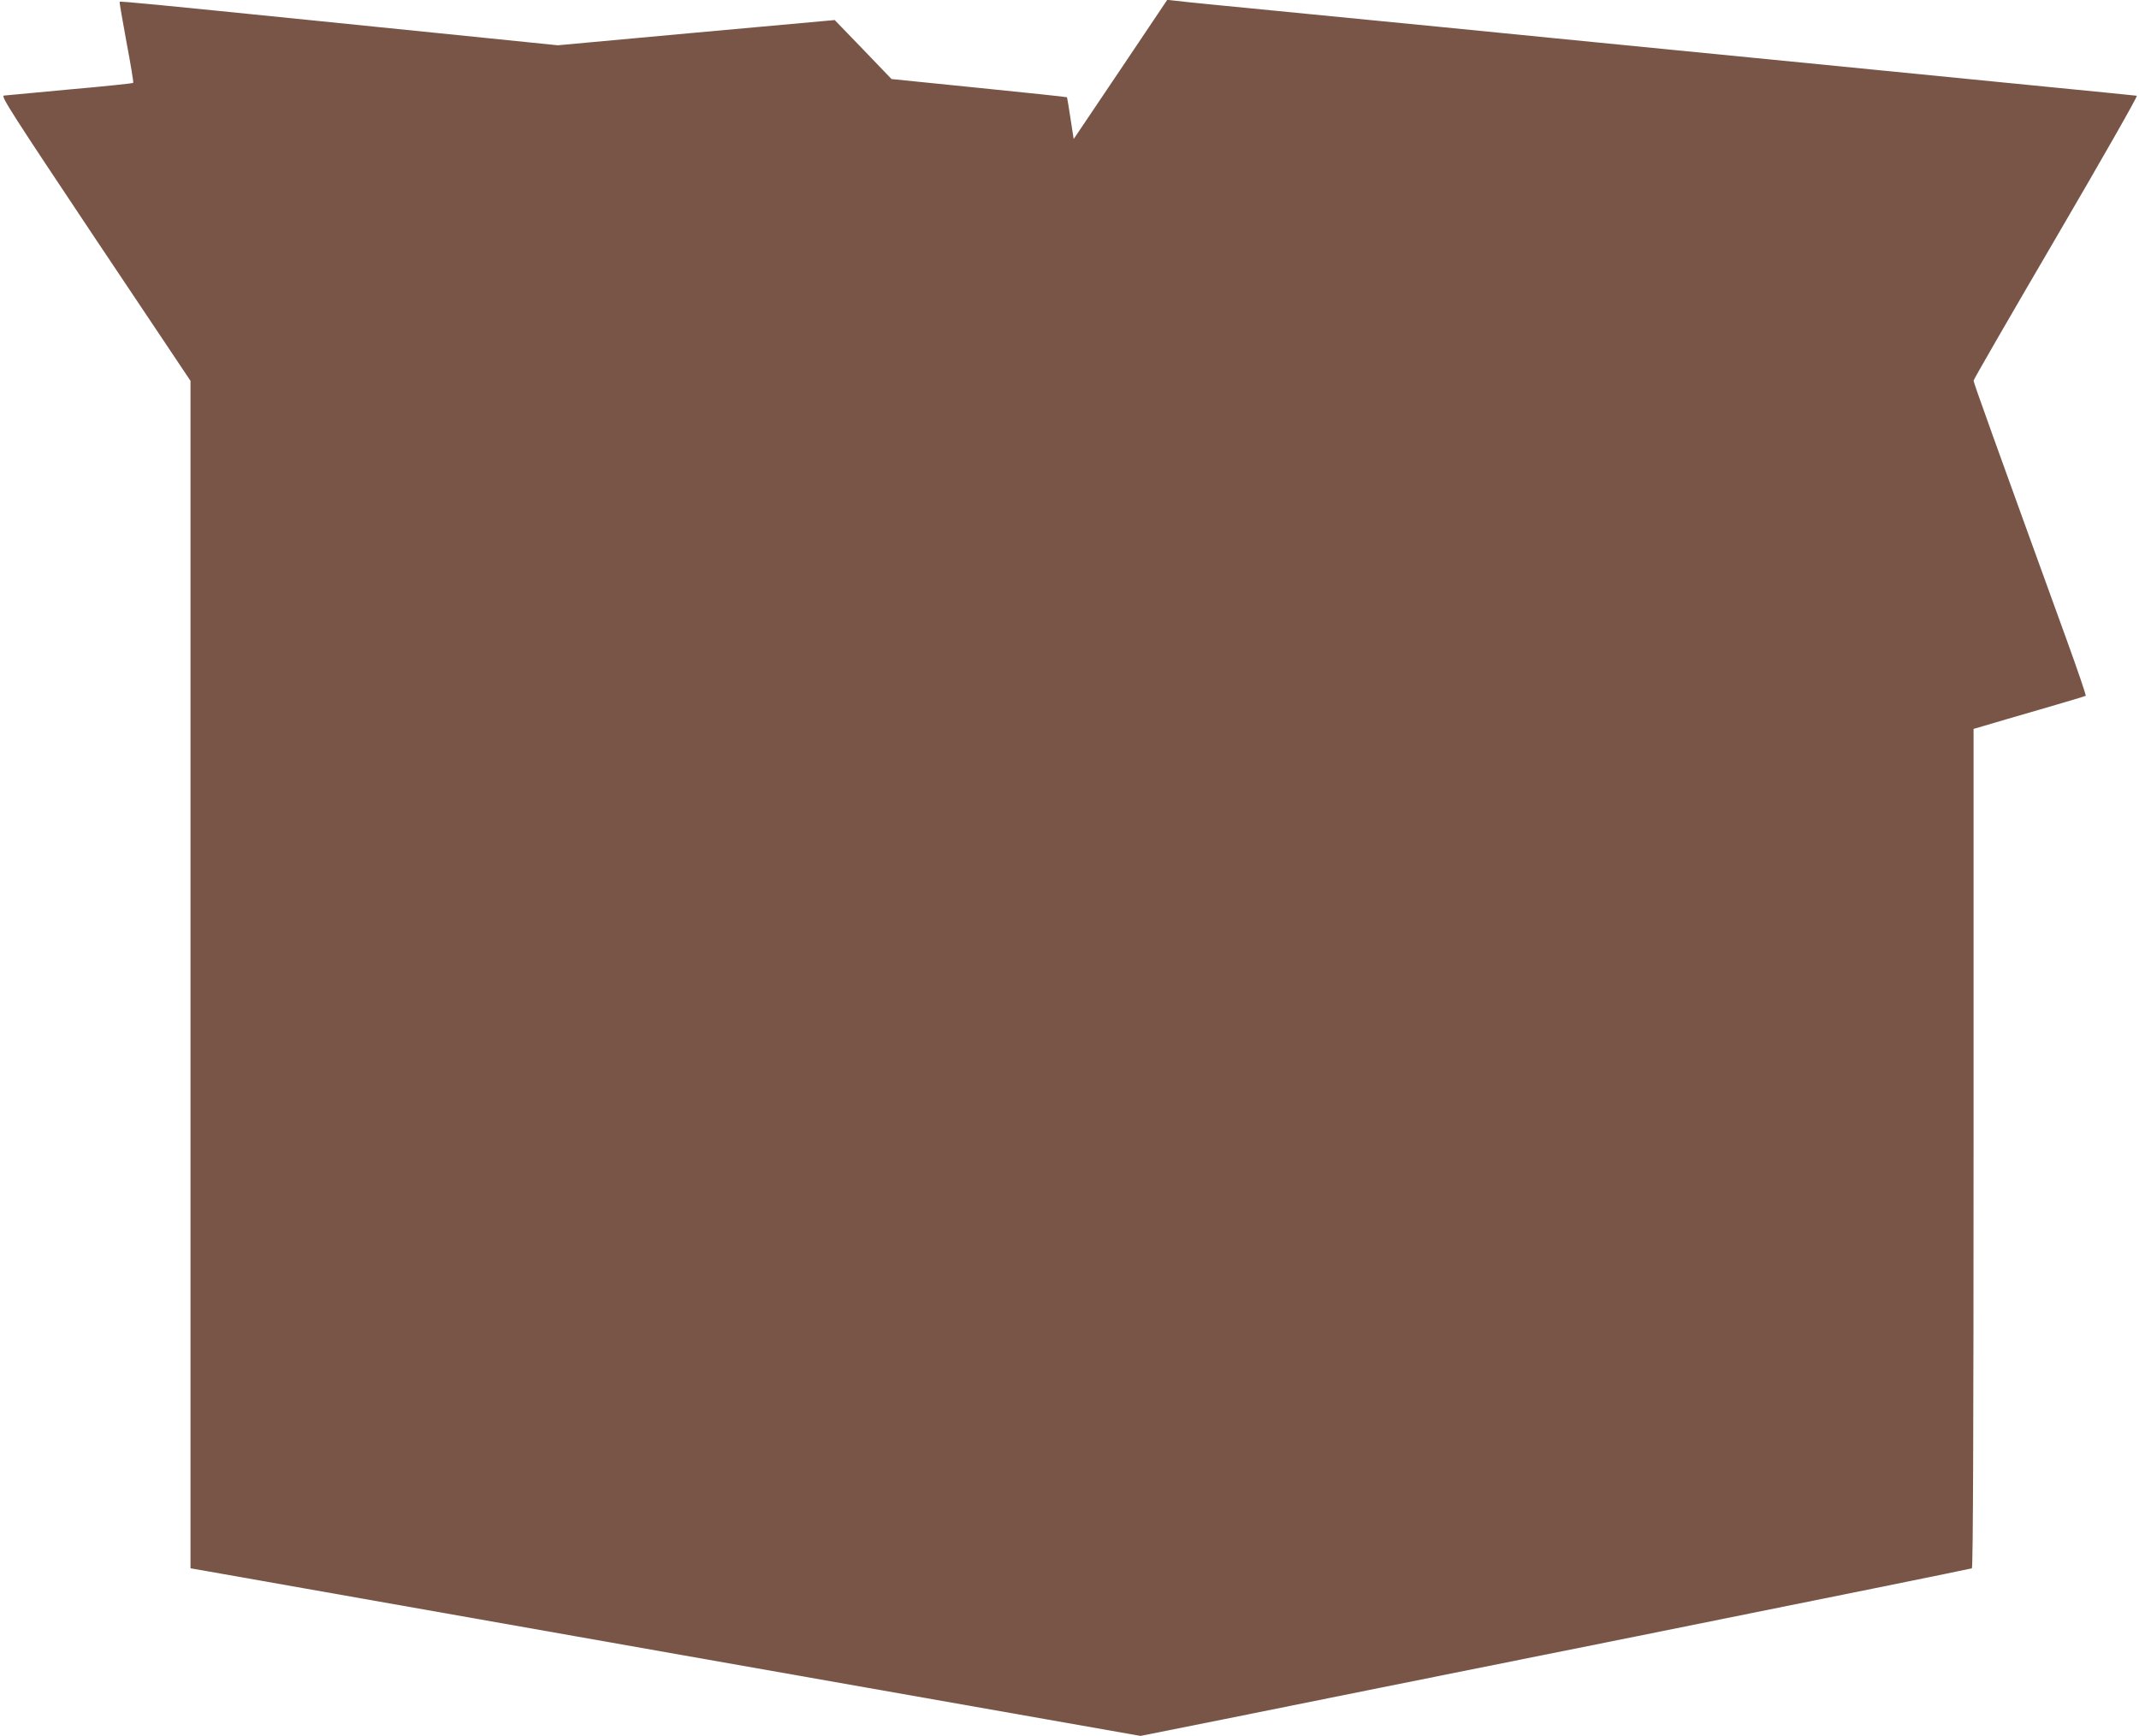 <?xml version="1.0" standalone="no"?>
<!DOCTYPE svg PUBLIC "-//W3C//DTD SVG 20010904//EN"
 "http://www.w3.org/TR/2001/REC-SVG-20010904/DTD/svg10.dtd">
<svg version="1.0" xmlns="http://www.w3.org/2000/svg"
 width="1280pt" height="1039pt" viewBox="0 0 1280 1039"
 preserveAspectRatio="xMidYMid meet">
<g transform="translate(0,1039) scale(0.1,-0.1)"
fill="#795548" stroke="none">
<path d="M6705 9974 l-280 -416 -19 123 c-10 68 -20 125 -21 127 -2 2 -239 27
-527 56 l-523 53 -170 177 -170 176 -828 -75 -829 -76 -501 51 c-276 28 -698
71 -937 95 -978 99 -1180 119 -1184 114 -2 -2 17 -111 41 -242 25 -131 43
-240 40 -243 -3 -3 -173 -21 -379 -39 -205 -19 -383 -36 -395 -37 -19 -3 50
-110 547 -855 l570 -852 0 -3553 0 -3553 98 -17 c53 -9 1332 -235 2842 -502
l2745 -484 495 99 c272 55 1389 280 2483 499 1093 220 1992 402 1997 405 7 4
10 893 10 2515 l0 2508 68 20 c37 11 186 55 332 97 146 42 268 79 271 81 4 2
-49 156 -116 341 -430 1186 -555 1533 -555 1545 0 7 223 393 495 858 274 469
489 846 482 847 -7 1 -291 30 -632 63 -341 34 -892 88 -1225 121 -333 33 -740
73 -905 89 -496 49 -987 97 -1417 140 -485 48 -1161 114 -1378 135 -85 8 -175
18 -200 21 l-45 5 -280 -417z"/>
</g>
</svg>
